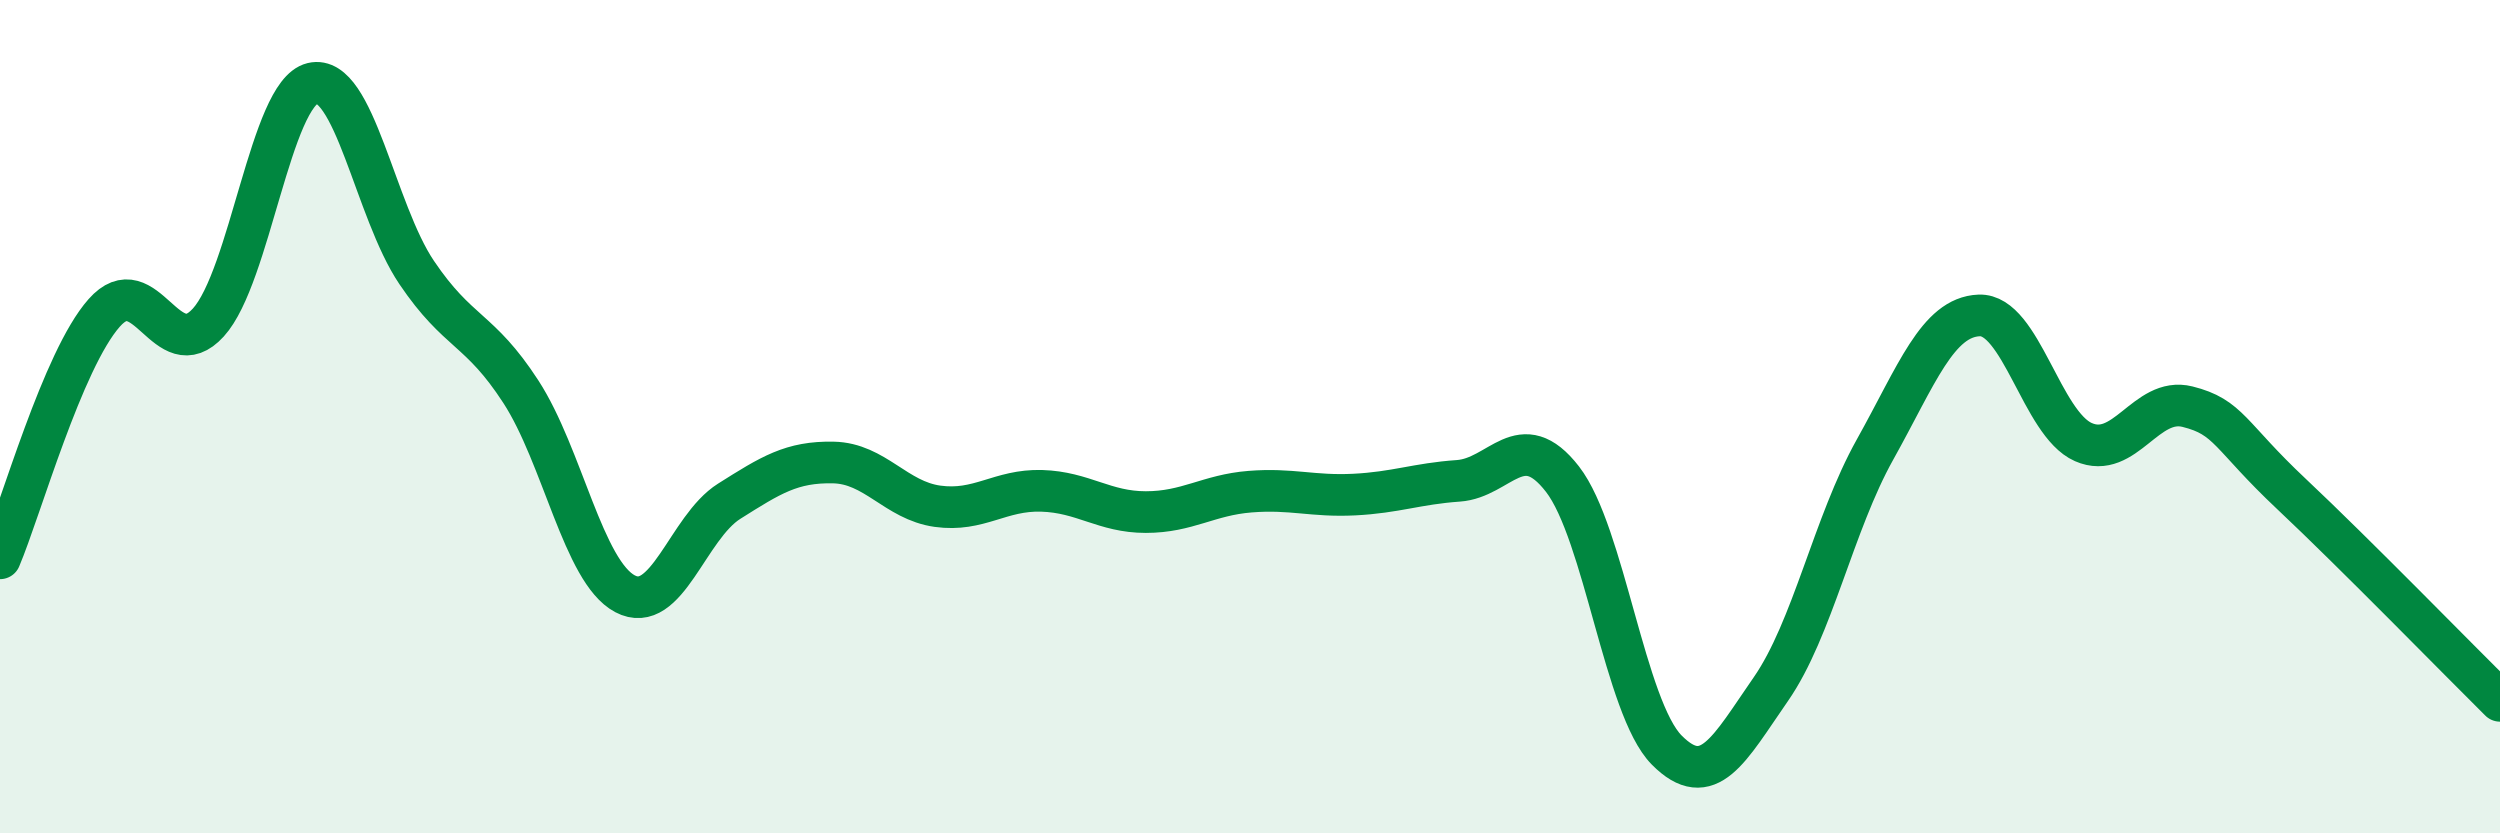 
    <svg width="60" height="20" viewBox="0 0 60 20" xmlns="http://www.w3.org/2000/svg">
      <path
        d="M 0,13.4 C 0.5,12.22 1.5,8.64 2.5,7.51 C 3.5,6.38 4,8.84 5,7.74 C 6,6.64 6.5,2.24 7.5,2 C 8.5,1.76 9,5.06 10,6.54 C 11,8.02 11.5,7.86 12.5,9.4 C 13.5,10.94 14,13.72 15,14.25 C 16,14.78 16.5,12.66 17.5,12.03 C 18.5,11.4 19,11.08 20,11.1 C 21,11.12 21.5,12.01 22.5,12.15 C 23.5,12.29 24,11.75 25,11.78 C 26,11.81 26.5,12.29 27.5,12.29 C 28.5,12.29 29,11.88 30,11.8 C 31,11.72 31.5,11.92 32.5,11.87 C 33.5,11.82 34,11.61 35,11.54 C 36,11.47 36.5,10.21 37.5,11.5 C 38.5,12.79 39,16.99 40,18 C 41,19.01 41.5,17.98 42.5,16.54 C 43.5,15.1 44,12.58 45,10.79 C 46,9 46.5,7.61 47.5,7.57 C 48.5,7.53 49,10.17 50,10.61 C 51,11.05 51.5,9.51 52.5,9.76 C 53.5,10.01 53.5,10.45 55,11.86 C 56.5,13.27 59,15.83 60,16.82L60 20L0 20Z"
        fill="#008740"
        opacity="0.1"
        stroke-linecap="round"
        stroke-linejoin="round"
      />
      <path
        d="M 0,13.4 C 0.5,12.22 1.5,8.64 2.5,7.51 C 3.5,6.38 4,8.84 5,7.74 C 6,6.64 6.5,2.24 7.5,2 C 8.5,1.76 9,5.06 10,6.54 C 11,8.02 11.5,7.86 12.5,9.4 C 13.5,10.94 14,13.72 15,14.25 C 16,14.78 16.5,12.66 17.5,12.03 C 18.5,11.4 19,11.08 20,11.1 C 21,11.12 21.5,12.01 22.5,12.15 C 23.5,12.29 24,11.75 25,11.78 C 26,11.81 26.5,12.29 27.5,12.29 C 28.5,12.29 29,11.88 30,11.8 C 31,11.72 31.5,11.92 32.5,11.87 C 33.5,11.82 34,11.61 35,11.54 C 36,11.47 36.5,10.21 37.5,11.5 C 38.5,12.79 39,16.99 40,18 C 41,19.01 41.5,17.98 42.5,16.54 C 43.5,15.1 44,12.58 45,10.79 C 46,9 46.5,7.61 47.5,7.57 C 48.5,7.53 49,10.17 50,10.61 C 51,11.05 51.5,9.51 52.5,9.76 C 53.5,10.01 53.5,10.45 55,11.86 C 56.5,13.27 59,15.83 60,16.82"
        stroke="#008740"
        stroke-width="1"
        fill="none"
        stroke-linecap="round"
        stroke-linejoin="round"
      />
    </svg>
  